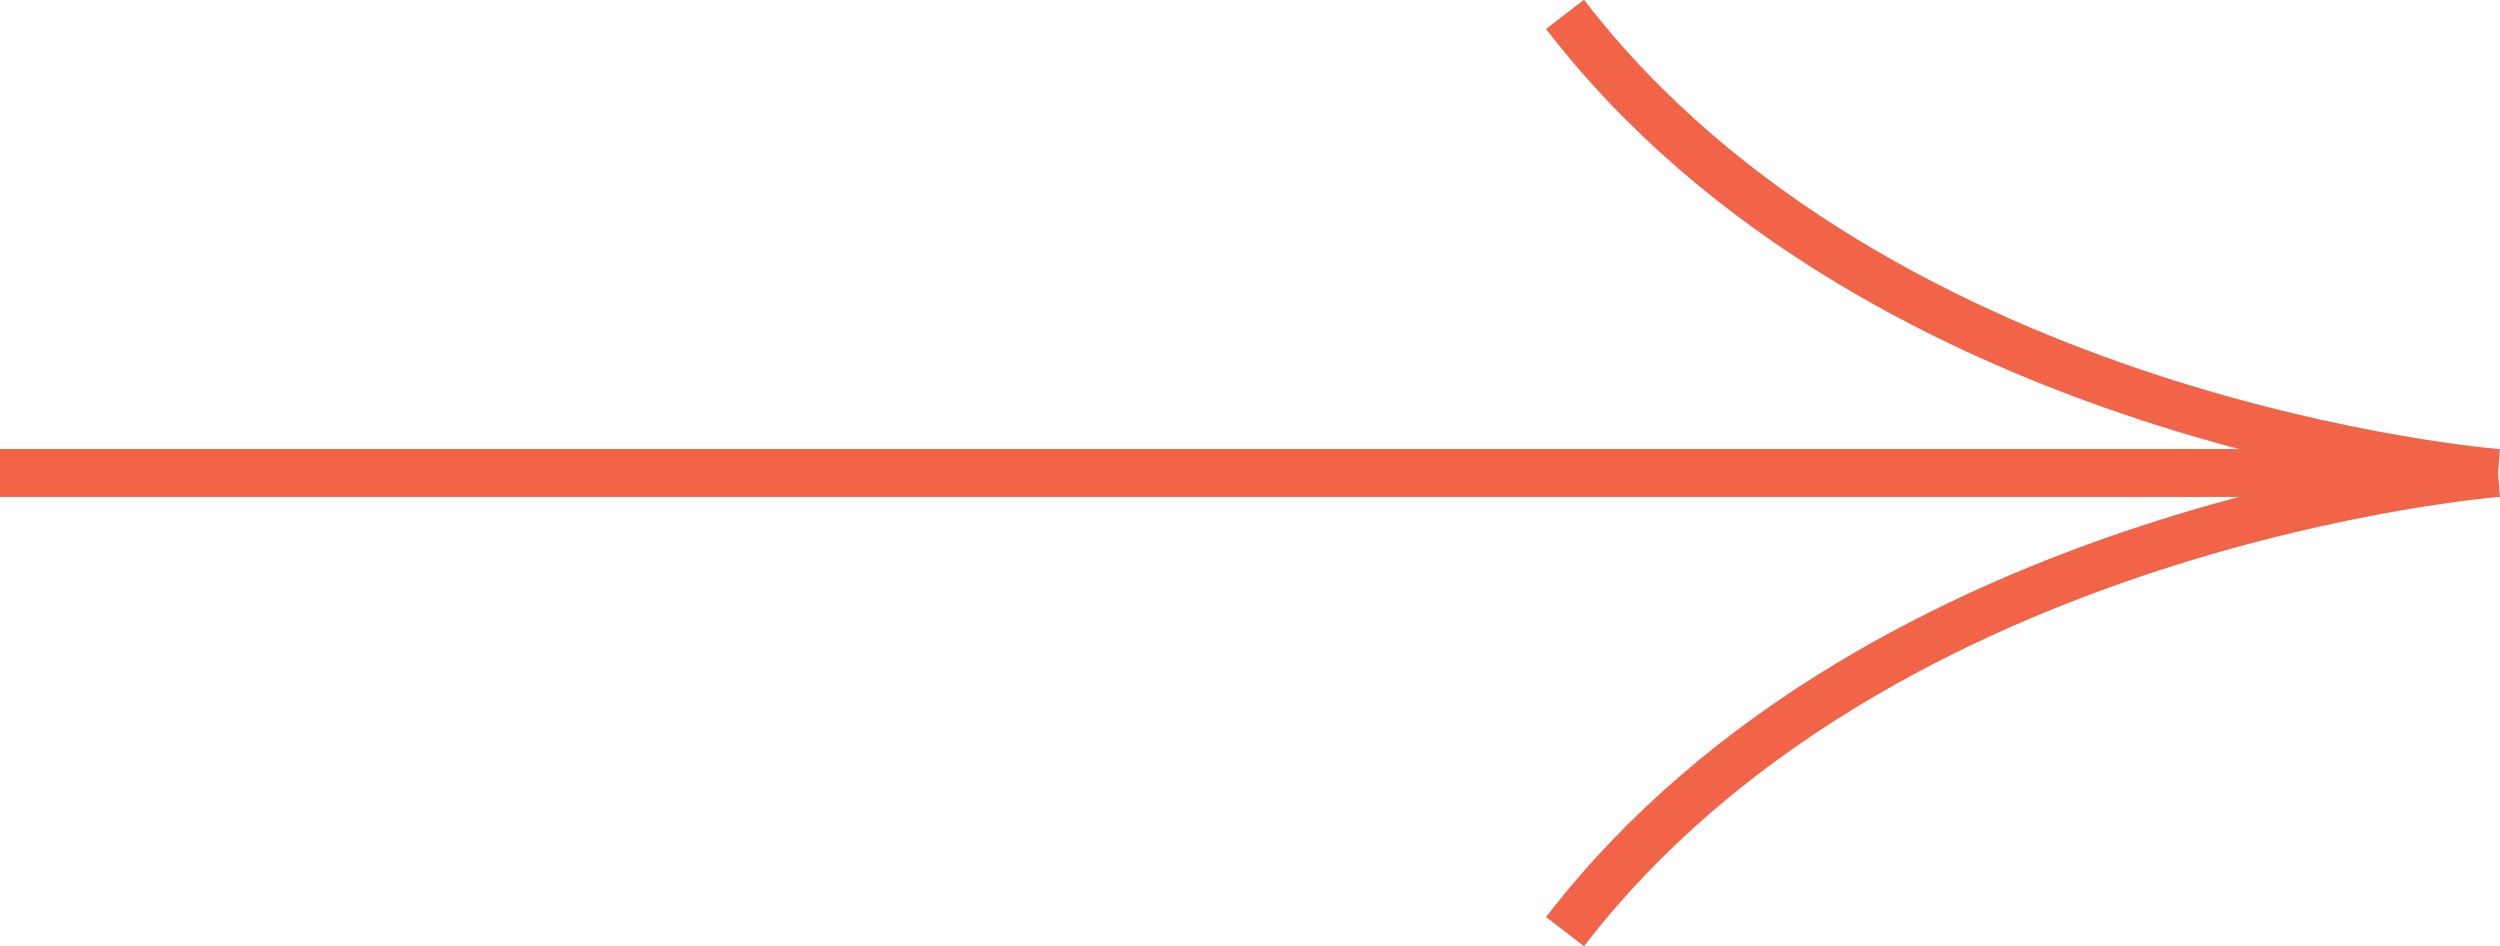 <?xml version="1.0" encoding="UTF-8"?>
<svg id="Layer_2" data-name="Layer 2" xmlns="http://www.w3.org/2000/svg" viewBox="0 0 52.22 19.77">
  <defs>
    <style>
      .cls-1 {
        fill: none;
        stroke: #f16448;
        stroke-miterlimit: 10;
      }
    </style>
  </defs>
  <g id="artwork">
    <g>
      <line class="cls-1" y1="9.88" x2="52.18" y2="9.88"/>
      <path class="cls-1" d="M52.18,9.88s-12.88-.99-19.49-9.58"/>
      <path class="cls-1" d="M52.18,9.88s-12.88.99-19.49,9.58"/>
    </g>
  </g>
</svg>